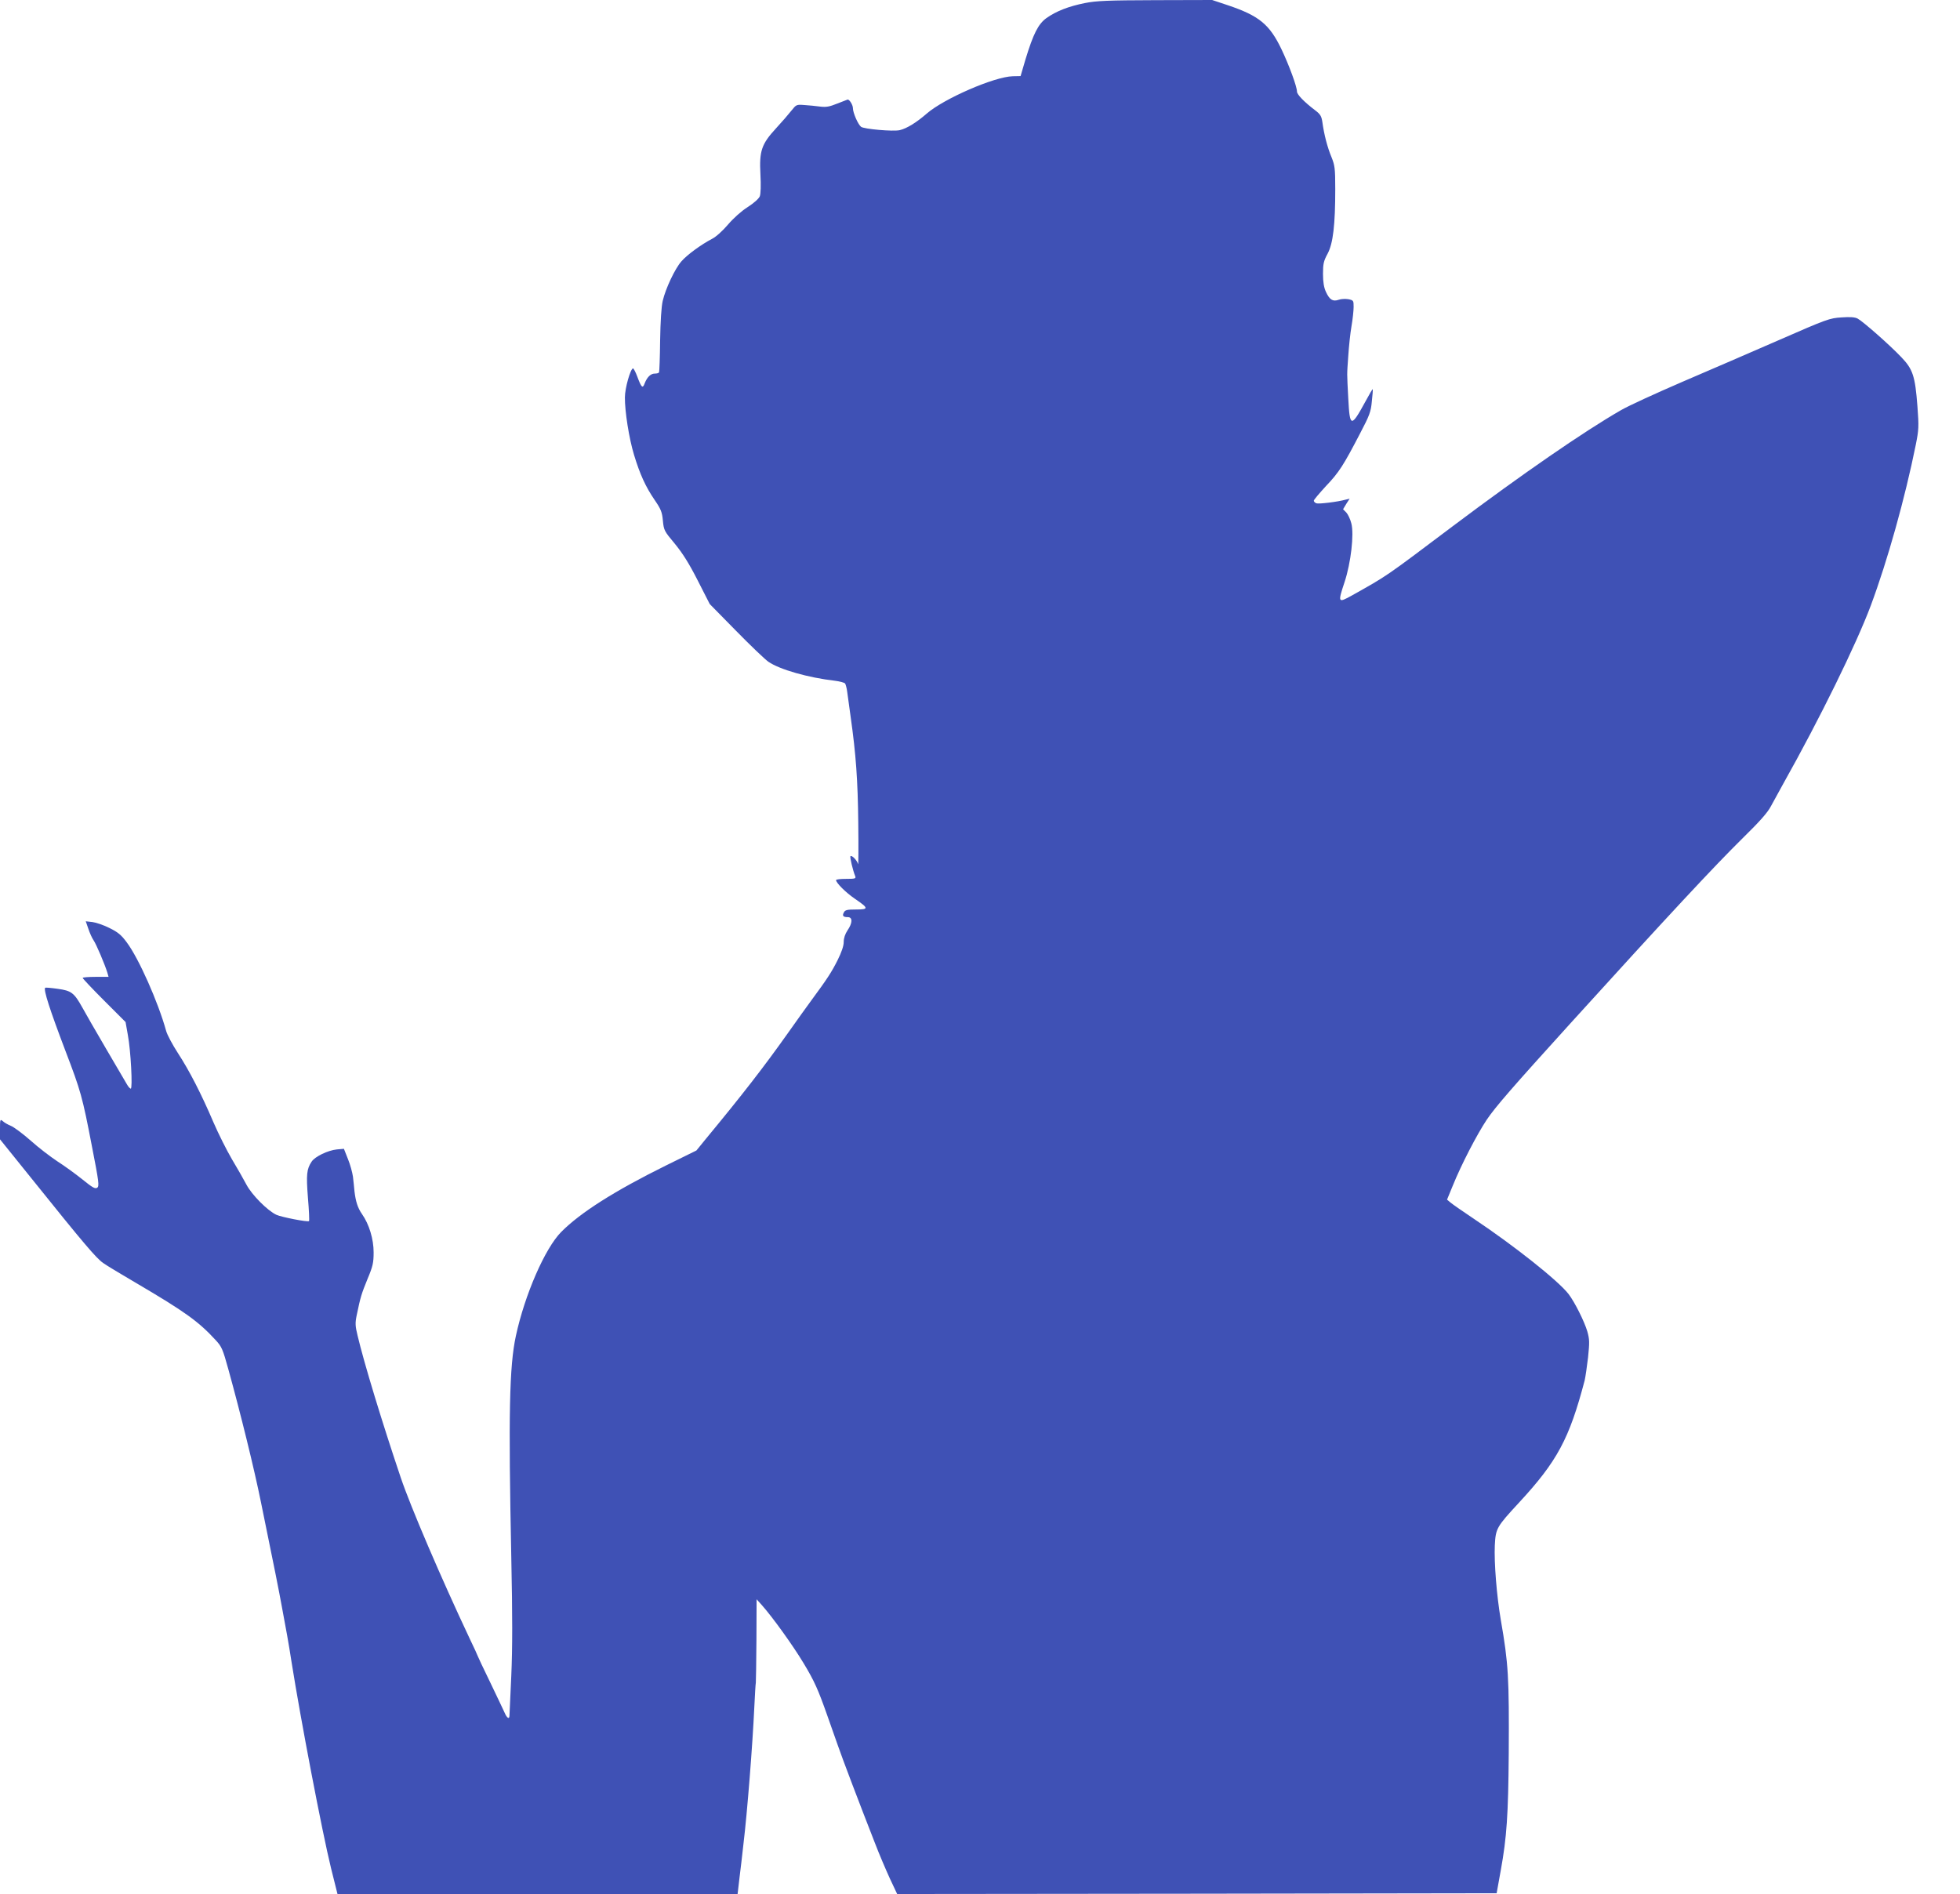 <?xml version="1.0" standalone="no"?>
<!DOCTYPE svg PUBLIC "-//W3C//DTD SVG 20010904//EN"
 "http://www.w3.org/TR/2001/REC-SVG-20010904/DTD/svg10.dtd">
<svg version="1.0" xmlns="http://www.w3.org/2000/svg"
 width="1280pt" height="1237pt" viewBox="0 0 1280 1237"
 preserveAspectRatio="xMidYMid meet">
<g transform="translate(0,1237) scale(0.1,-0.1)"
fill="#3f51b5" stroke="none">
<path d="M7085 12350 c-105 -21 -186 -52 -251 -98 -54 -39 -86 -103 -137 -270
l-32 -109 -51 -1 c-121 -3 -451 -147 -562 -244 -68 -59 -130 -97 -176 -108
-43 -10 -235 7 -253 22 -20 16 -53 92 -53 122 0 20 -22 56 -34 56 -1 0 -31
-12 -67 -26 -52 -21 -73 -25 -114 -20 -27 4 -74 8 -102 10 -52 4 -53 3 -85
-37 -18 -23 -63 -75 -100 -115 -95 -103 -110 -148 -102 -300 4 -73 2 -127 -4
-144 -7 -16 -38 -44 -80 -71 -41 -26 -93 -73 -128 -114 -34 -40 -78 -80 -104
-93 -71 -37 -164 -105 -200 -147 -42 -47 -104 -179 -122 -258 -9 -37 -15 -136
-17 -260 -1 -110 -5 -203 -7 -207 -3 -5 -15 -8 -28 -8 -27 0 -50 -23 -66 -64
-13 -36 -21 -28 -48 44 -11 30 -24 54 -28 54 -17 -3 -53 -129 -53 -189 -1 -91
27 -269 60 -377 38 -125 75 -207 134 -293 41 -60 49 -79 54 -135 6 -63 9 -69
77 -150 51 -62 93 -128 150 -240 l79 -155 170 -173 c94 -96 189 -187 213 -204
74 -51 261 -104 434 -124 32 -4 62 -12 67 -18 4 -6 11 -31 14 -56 3 -25 13
-97 22 -160 35 -247 47 -415 50 -695 2 -159 1 -280 -1 -269 -6 24 -41 61 -50
52 -5 -6 16 -94 31 -130 6 -16 0 -18 -59 -18 -36 0 -66 -3 -66 -8 0 -18 63
-81 123 -122 91 -62 92 -70 7 -70 -57 0 -71 -3 -79 -19 -12 -22 -5 -31 26 -31
32 0 31 -38 -2 -86 -16 -24 -25 -51 -25 -76 0 -26 -14 -67 -41 -121 -39 -77
-66 -119 -170 -260 -25 -34 -97 -134 -159 -222 -152 -214 -292 -395 -531 -684
l-61 -75 -197 -97 c-338 -167 -561 -309 -686 -435 -106 -107 -238 -410 -296
-679 -43 -199 -49 -513 -30 -1445 8 -386 8 -591 0 -775 -6 -137 -12 -256 -12
-262 -1 -24 -17 -13 -31 20 -8 17 -50 107 -95 200 -45 92 -81 169 -81 171 0 2
-24 55 -54 117 -184 390 -385 859 -449 1049 -121 359 -239 746 -282 928 -15
61 -16 81 -6 130 26 125 31 140 72 241 34 81 39 104 39 172 0 86 -29 183 -76
250 -28 40 -41 82 -49 148 -2 26 -7 69 -10 96 -4 28 -18 80 -33 116 l-26 66
-46 -4 c-59 -6 -144 -47 -165 -80 -32 -48 -36 -83 -24 -236 7 -81 10 -150 7
-152 -7 -8 -181 26 -213 41 -58 27 -160 130 -195 196 -18 34 -61 110 -96 168
-34 58 -88 166 -120 240 -79 185 -157 337 -232 452 -35 54 -70 119 -77 145
-52 188 -179 474 -257 578 -36 49 -58 67 -113 94 -37 19 -88 36 -111 39 l-44
5 17 -49 c9 -27 24 -61 34 -75 18 -26 74 -159 90 -211 l8 -28 -85 0 c-46 0
-84 -3 -84 -7 0 -4 63 -71 140 -148 l140 -140 15 -85 c19 -100 32 -350 19
-350 -5 0 -16 12 -25 28 -9 15 -70 119 -136 232 -66 113 -136 234 -156 271
-53 95 -71 109 -161 121 -42 6 -78 9 -81 7 -12 -13 30 -143 133 -414 99 -259
110 -297 172 -620 46 -235 49 -261 35 -272 -14 -9 -30 0 -98 55 -45 36 -118
89 -162 117 -44 29 -123 89 -174 135 -51 45 -110 89 -130 97 -20 8 -44 22 -53
31 -17 14 -18 11 -18 -52 l0 -67 207 -257 c341 -425 423 -521 467 -551 22 -16
120 -75 216 -131 318 -187 406 -250 519 -373 39 -42 46 -59 82 -189 81 -293
169 -650 214 -873 90 -439 116 -571 135 -675 11 -58 26 -143 35 -190 8 -47 22
-125 29 -175 60 -378 199 -1106 258 -1347 l42 -168 1306 0 1307 0 12 103 c7
56 19 156 26 222 25 206 60 652 71 893 4 81 8 154 10 162 1 8 3 134 4 280 l1
265 36 -40 c69 -78 201 -261 270 -376 72 -119 96 -174 156 -344 19 -55 49
-140 67 -190 30 -87 138 -372 243 -640 27 -71 72 -176 98 -233 l48 -102 1957
2 1958 3 27 150 c39 214 49 364 52 760 3 499 -2 589 -52 876 -27 158 -44 374
-39 486 6 111 11 120 157 278 251 271 330 419 430 800 5 22 15 90 22 150 10
98 10 117 -5 170 -19 64 -81 189 -122 243 -67 87 -354 315 -619 492 -70 47
-138 94 -151 105 l-24 20 37 90 c57 141 159 337 223 433 58 85 161 204 550
633 627 691 935 1022 1121 1205 112 110 163 167 185 210 18 32 53 97 79 144
241 429 478 913 572 1164 110 295 224 703 294 1050 20 100 21 119 11 252 -15
199 -30 243 -106 322 -76 80 -249 232 -284 251 -18 10 -49 12 -106 8 -78 -5
-95 -11 -406 -147 -179 -78 -465 -202 -636 -275 -171 -74 -351 -156 -400 -185
-240 -138 -643 -416 -1093 -754 -454 -342 -429 -324 -662 -455 -92 -51 -93
-48 -48 88 41 124 63 312 44 383 -7 28 -22 59 -33 71 l-21 21 21 35 22 34 -25
-6 c-54 -15 -178 -30 -193 -24 -9 4 -16 11 -16 17 0 6 36 48 79 95 86 90 116
138 223 344 62 118 71 142 77 210 5 42 7 77 6 79 -2 2 -22 -32 -45 -75 -97
-178 -105 -177 -115 15 -9 177 -9 145 0 277 4 61 13 148 21 194 8 46 14 103
14 127 0 41 -1 43 -35 50 -19 3 -47 2 -63 -4 -38 -13 -59 0 -83 52 -13 28 -19
64 -19 117 0 66 4 84 30 132 36 67 50 189 50 422 0 137 -3 155 -25 210 -26 62
-48 146 -59 227 -6 40 -13 52 -49 79 -71 54 -117 102 -117 121 0 32 -51 171
-101 276 -78 163 -146 219 -351 288 l-102 34 -370 -1 c-313 -1 -385 -4 -461
-19z"/>
</g>
</svg>
